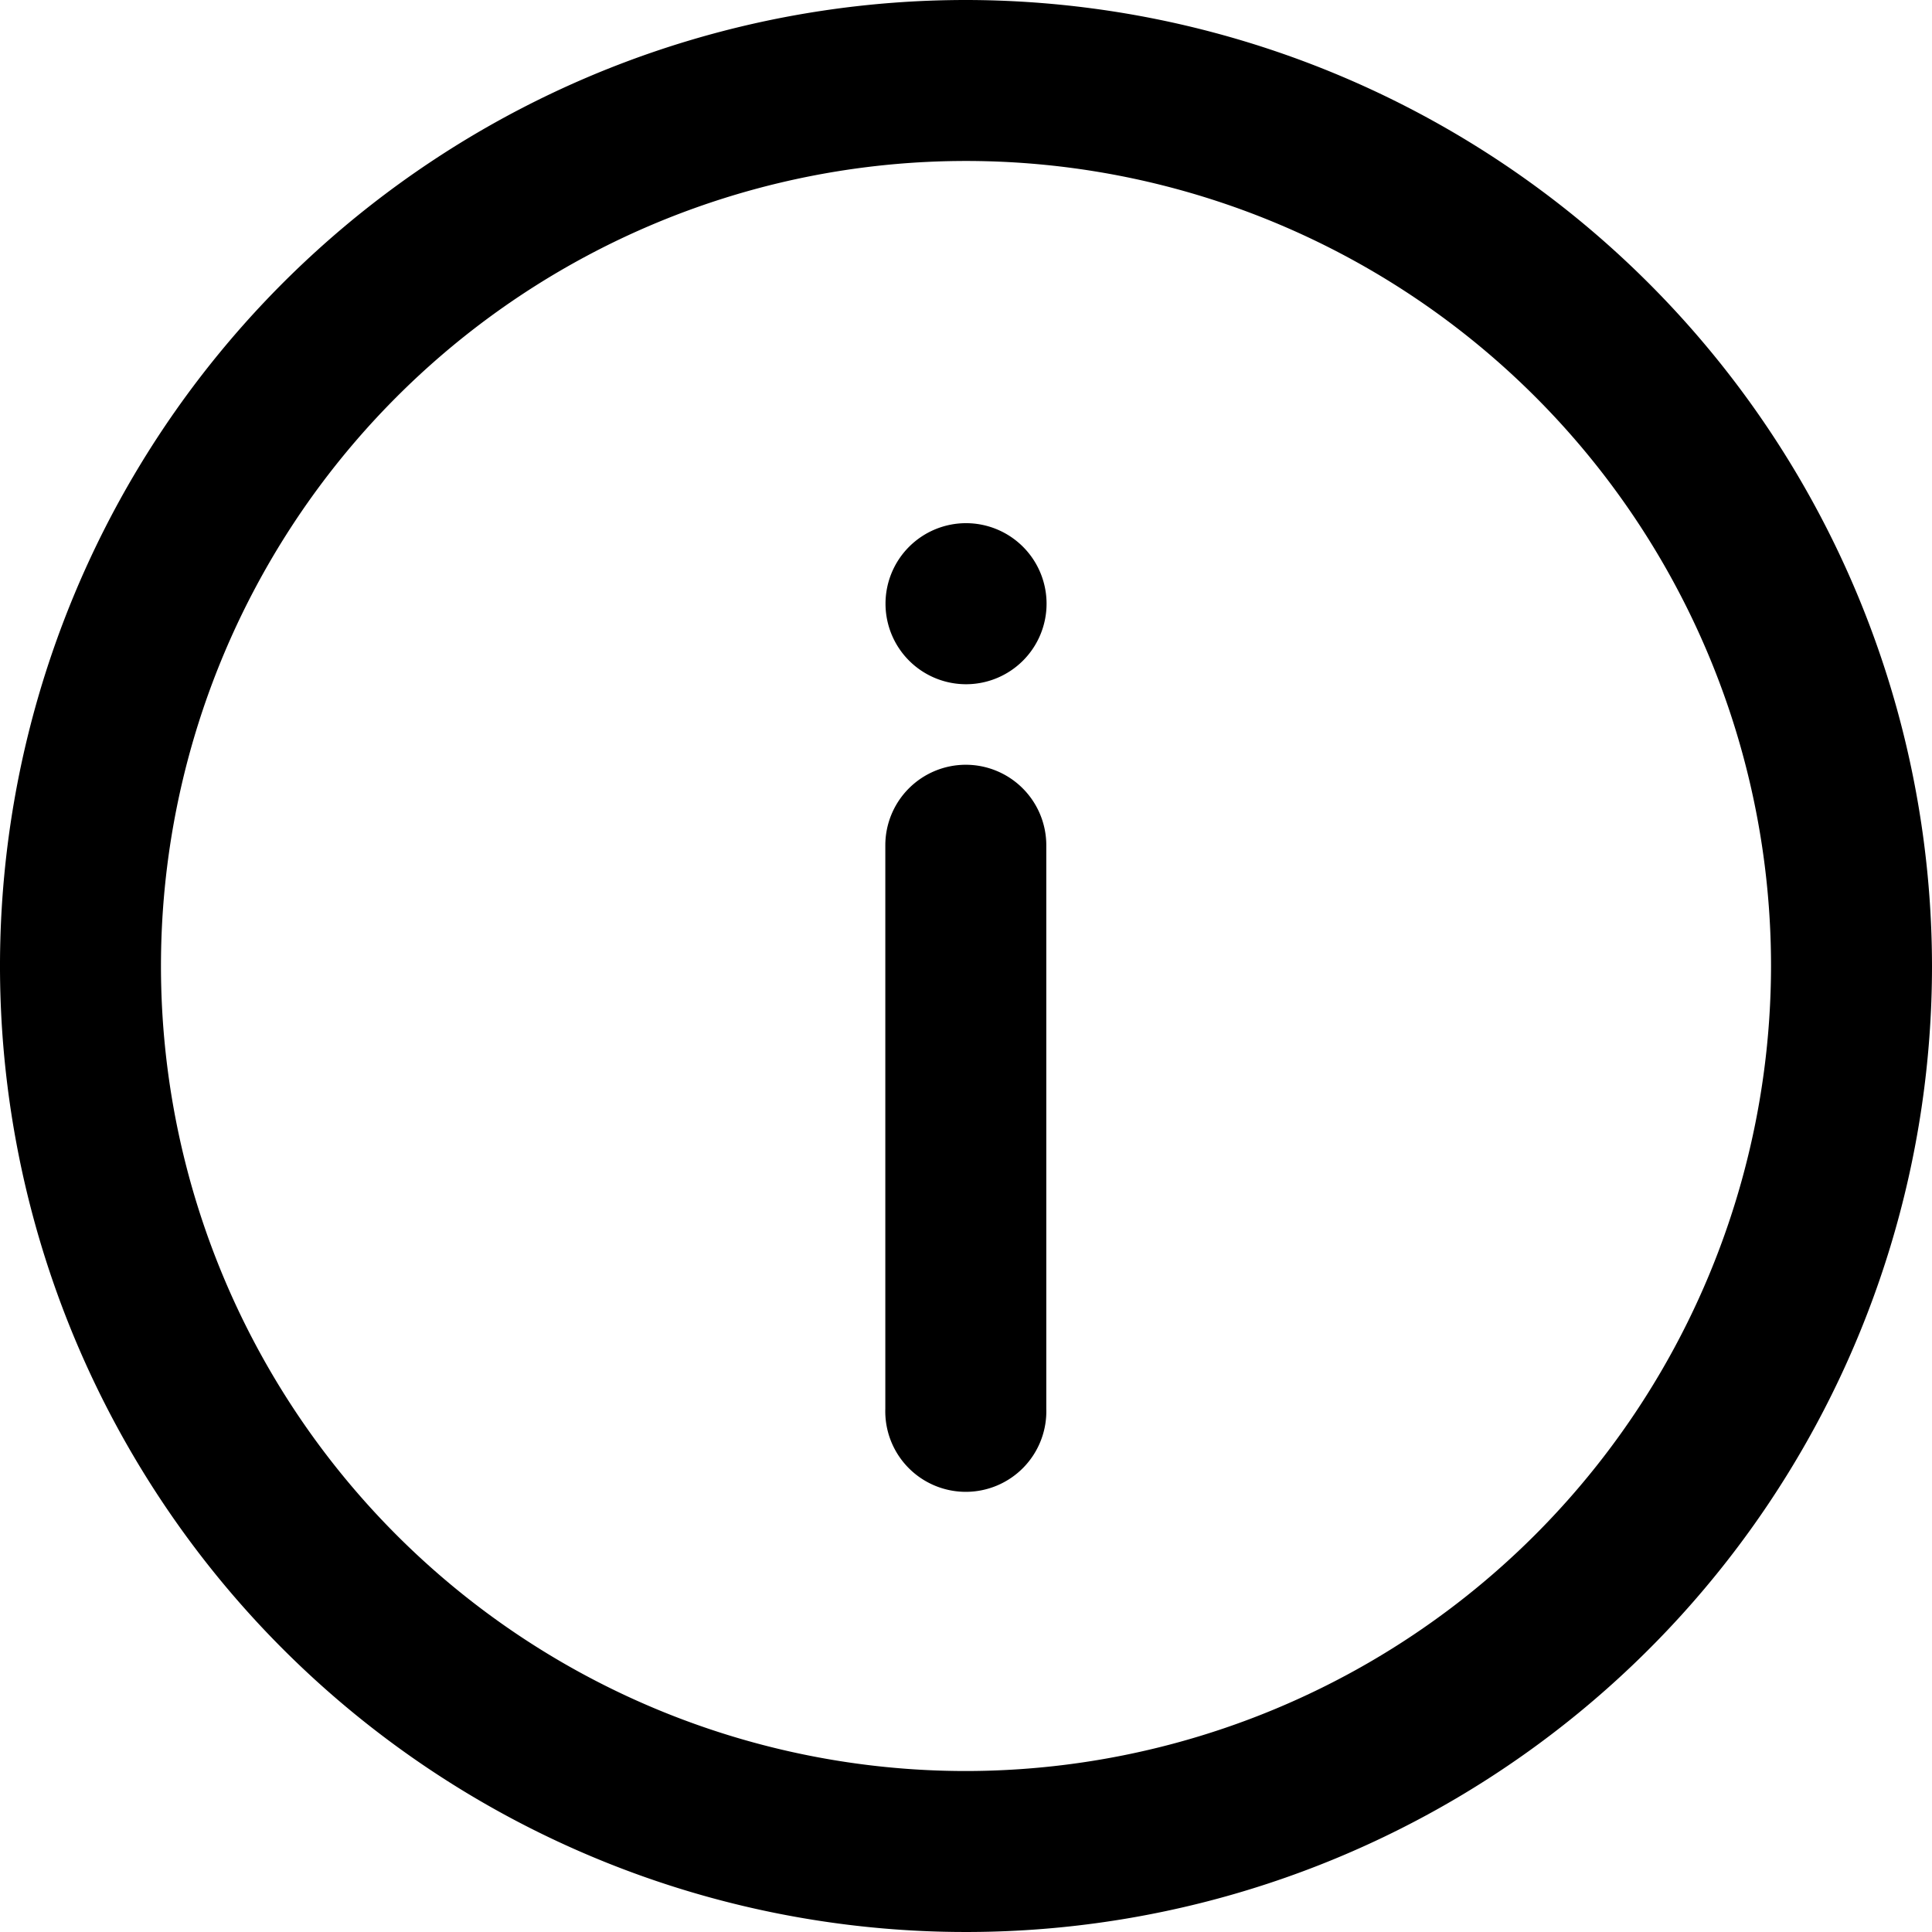 <svg xmlns="http://www.w3.org/2000/svg" xmlns:xlink="http://www.w3.org/1999/xlink" width="25" height="25" viewBox="0 0 25 25"><defs><clipPath id="clip-path"><rect id="長方形_697" data-name="長方形 697" width="25" height="25" fill="#000000"/></clipPath></defs><g id="icon" clip-path="url(#clip-path)"><path id="パス_3245" data-name="パス 3245" d="M12.5,0A12.5,12.5,0,1,0,25,12.5,12.514,12.514,0,0,0,12.5,0m0,22.917A10.417,10.417,0,1,1,22.917,12.5,10.429,10.429,0,0,1,12.5,22.917" fill="#000000"/><path id="パス_3246" data-name="パス 3246" d="M48.581,29.434a1.042,1.042,0,1,0-1.473,0,1.042,1.042,0,0,0,1.473,0" transform="translate(-35.344 -20.885)" fill="#000000"/><path id="パス_3247" data-name="パス 3247" d="M47.845,40.42A1.042,1.042,0,0,0,46.8,41.462v7.292a1.042,1.042,0,1,0,2.083,0V41.462a1.042,1.042,0,0,0-1.042-1.042" transform="translate(-35.344 -30.524)" fill="#000000"/></g></svg>
